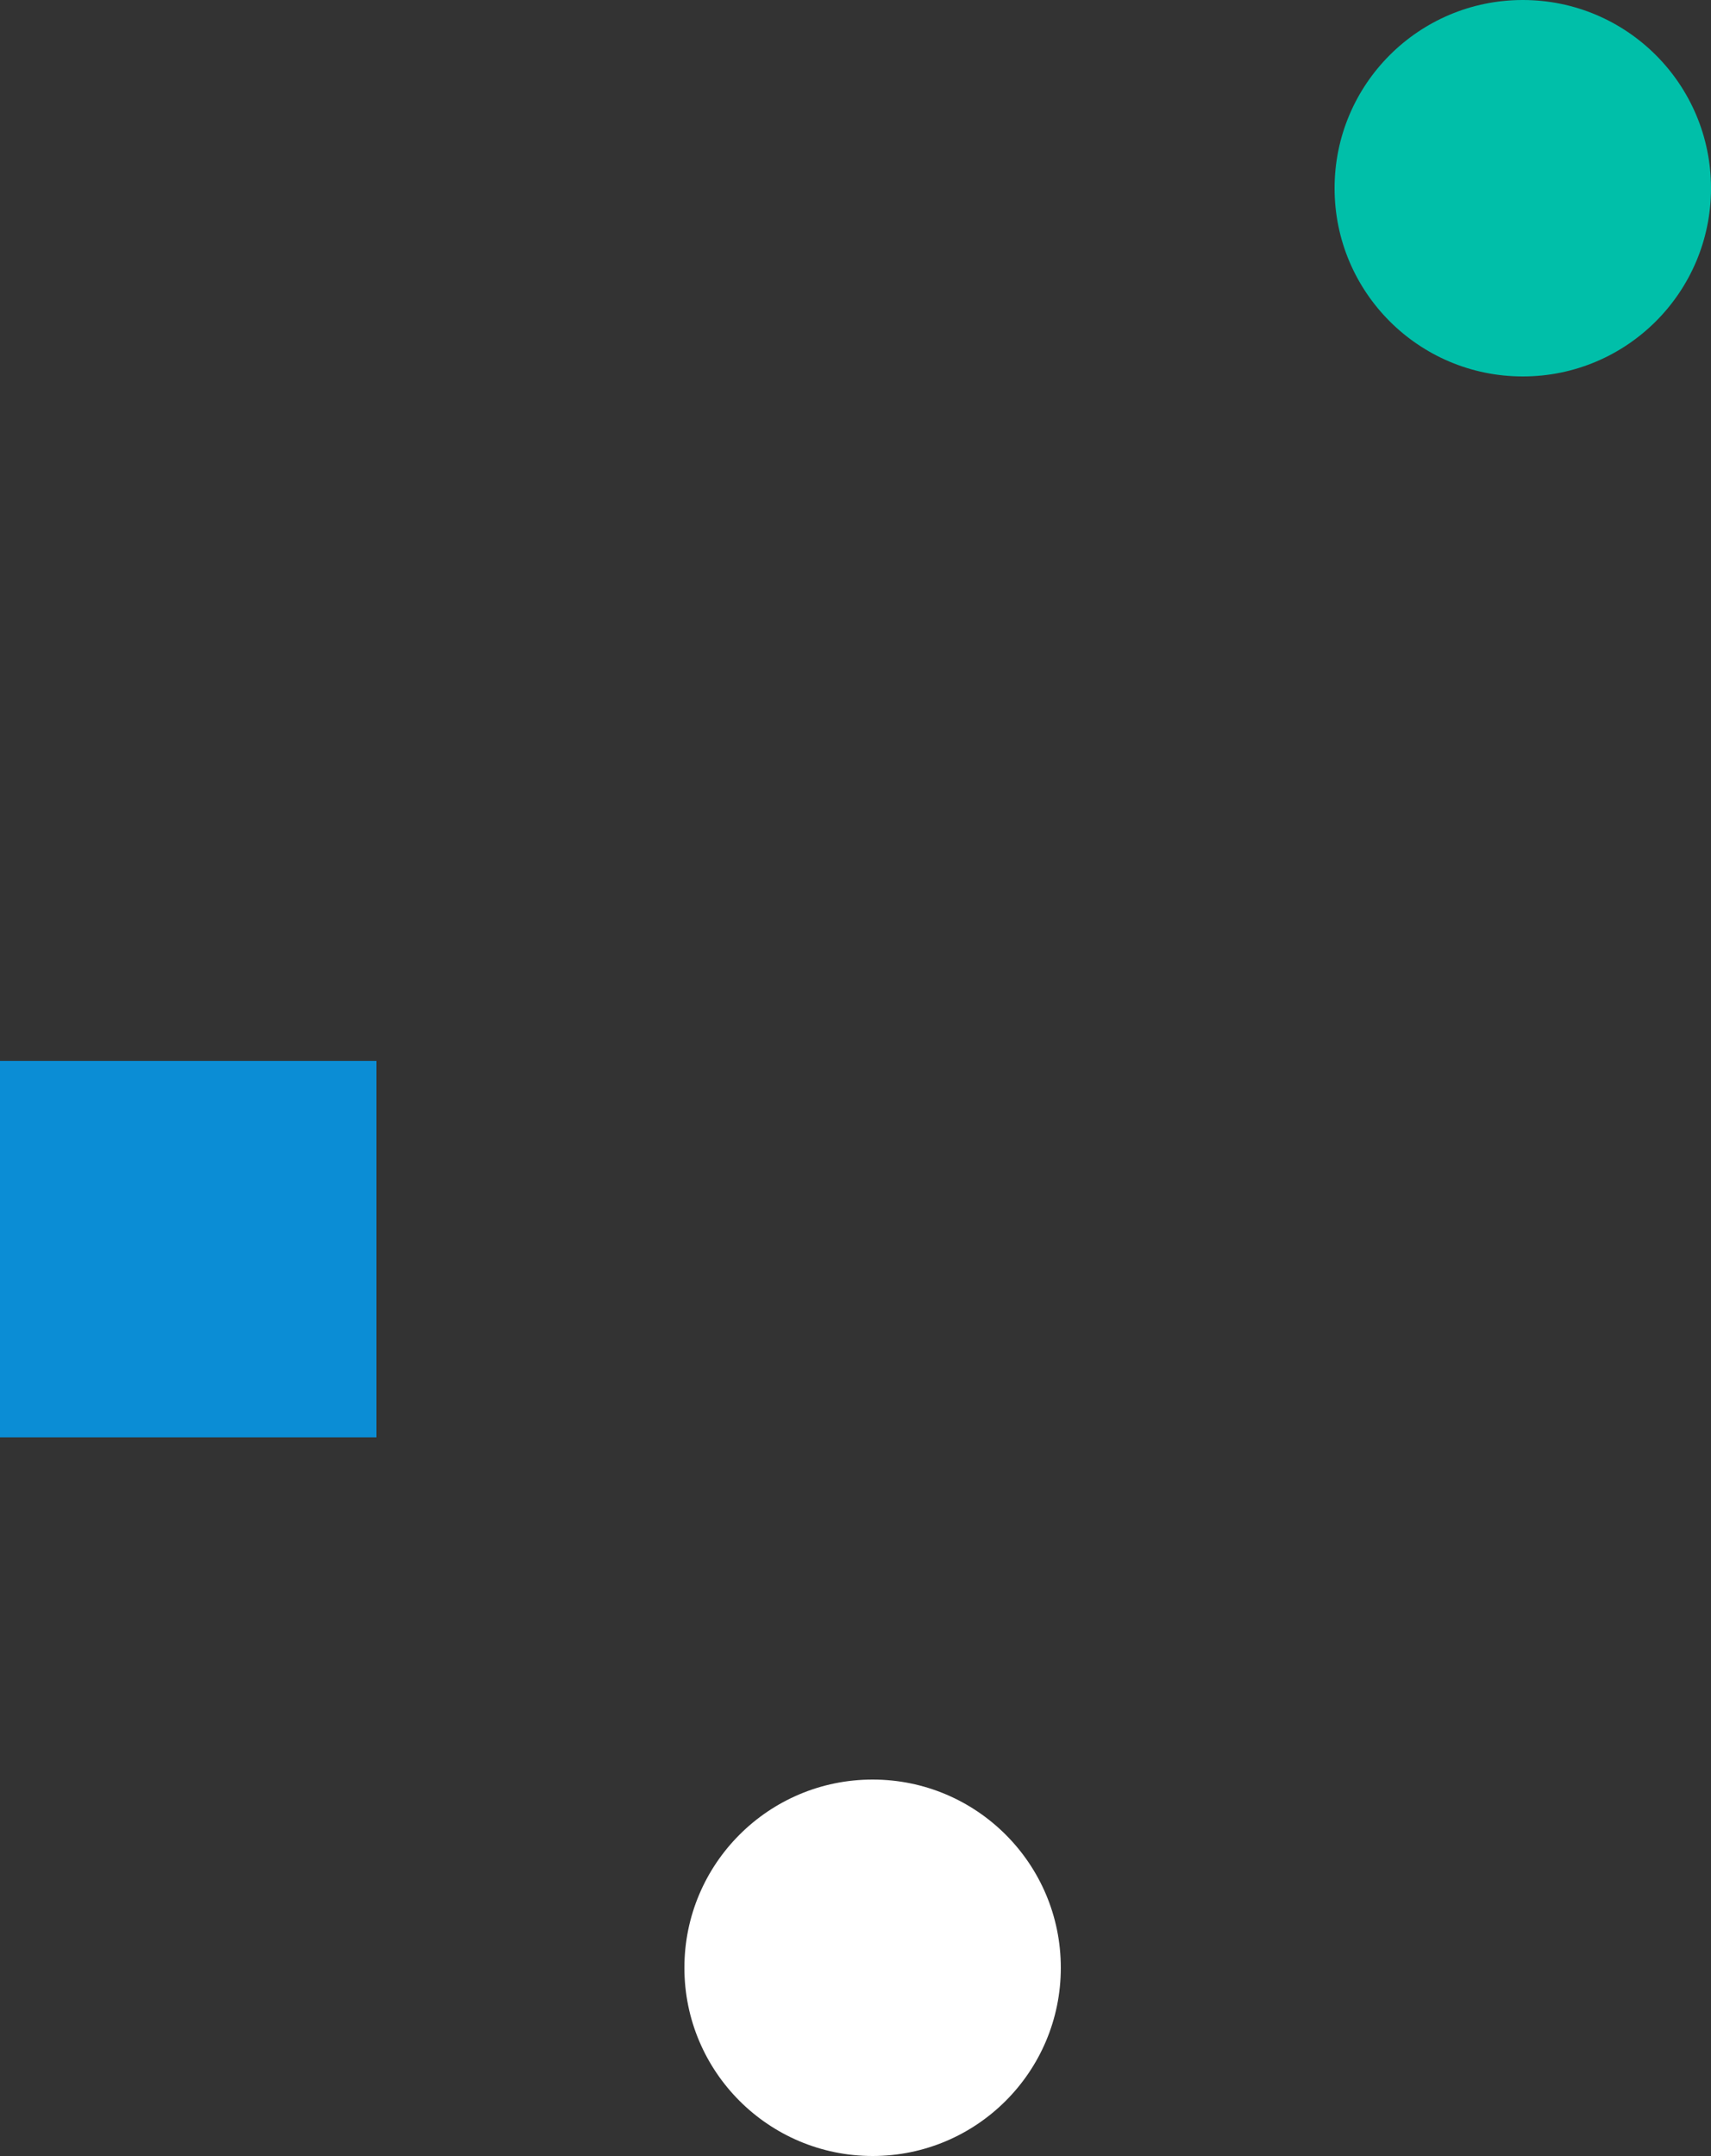 <svg width="50" height="63" viewBox="0 0 50 63" fill="none" xmlns="http://www.w3.org/2000/svg"><rect x="0" y="0" width="50" height="63" fill="#333333" stroke="none"/><circle cx="44.5" cy="5.5" r="5.5" fill="#00BFA9"/><circle cx="25.5" cy="57.5" r="5.5" fill="#fff"/><path fill="#0B8DD5" d="M0 31h11v11H0z"/></svg>